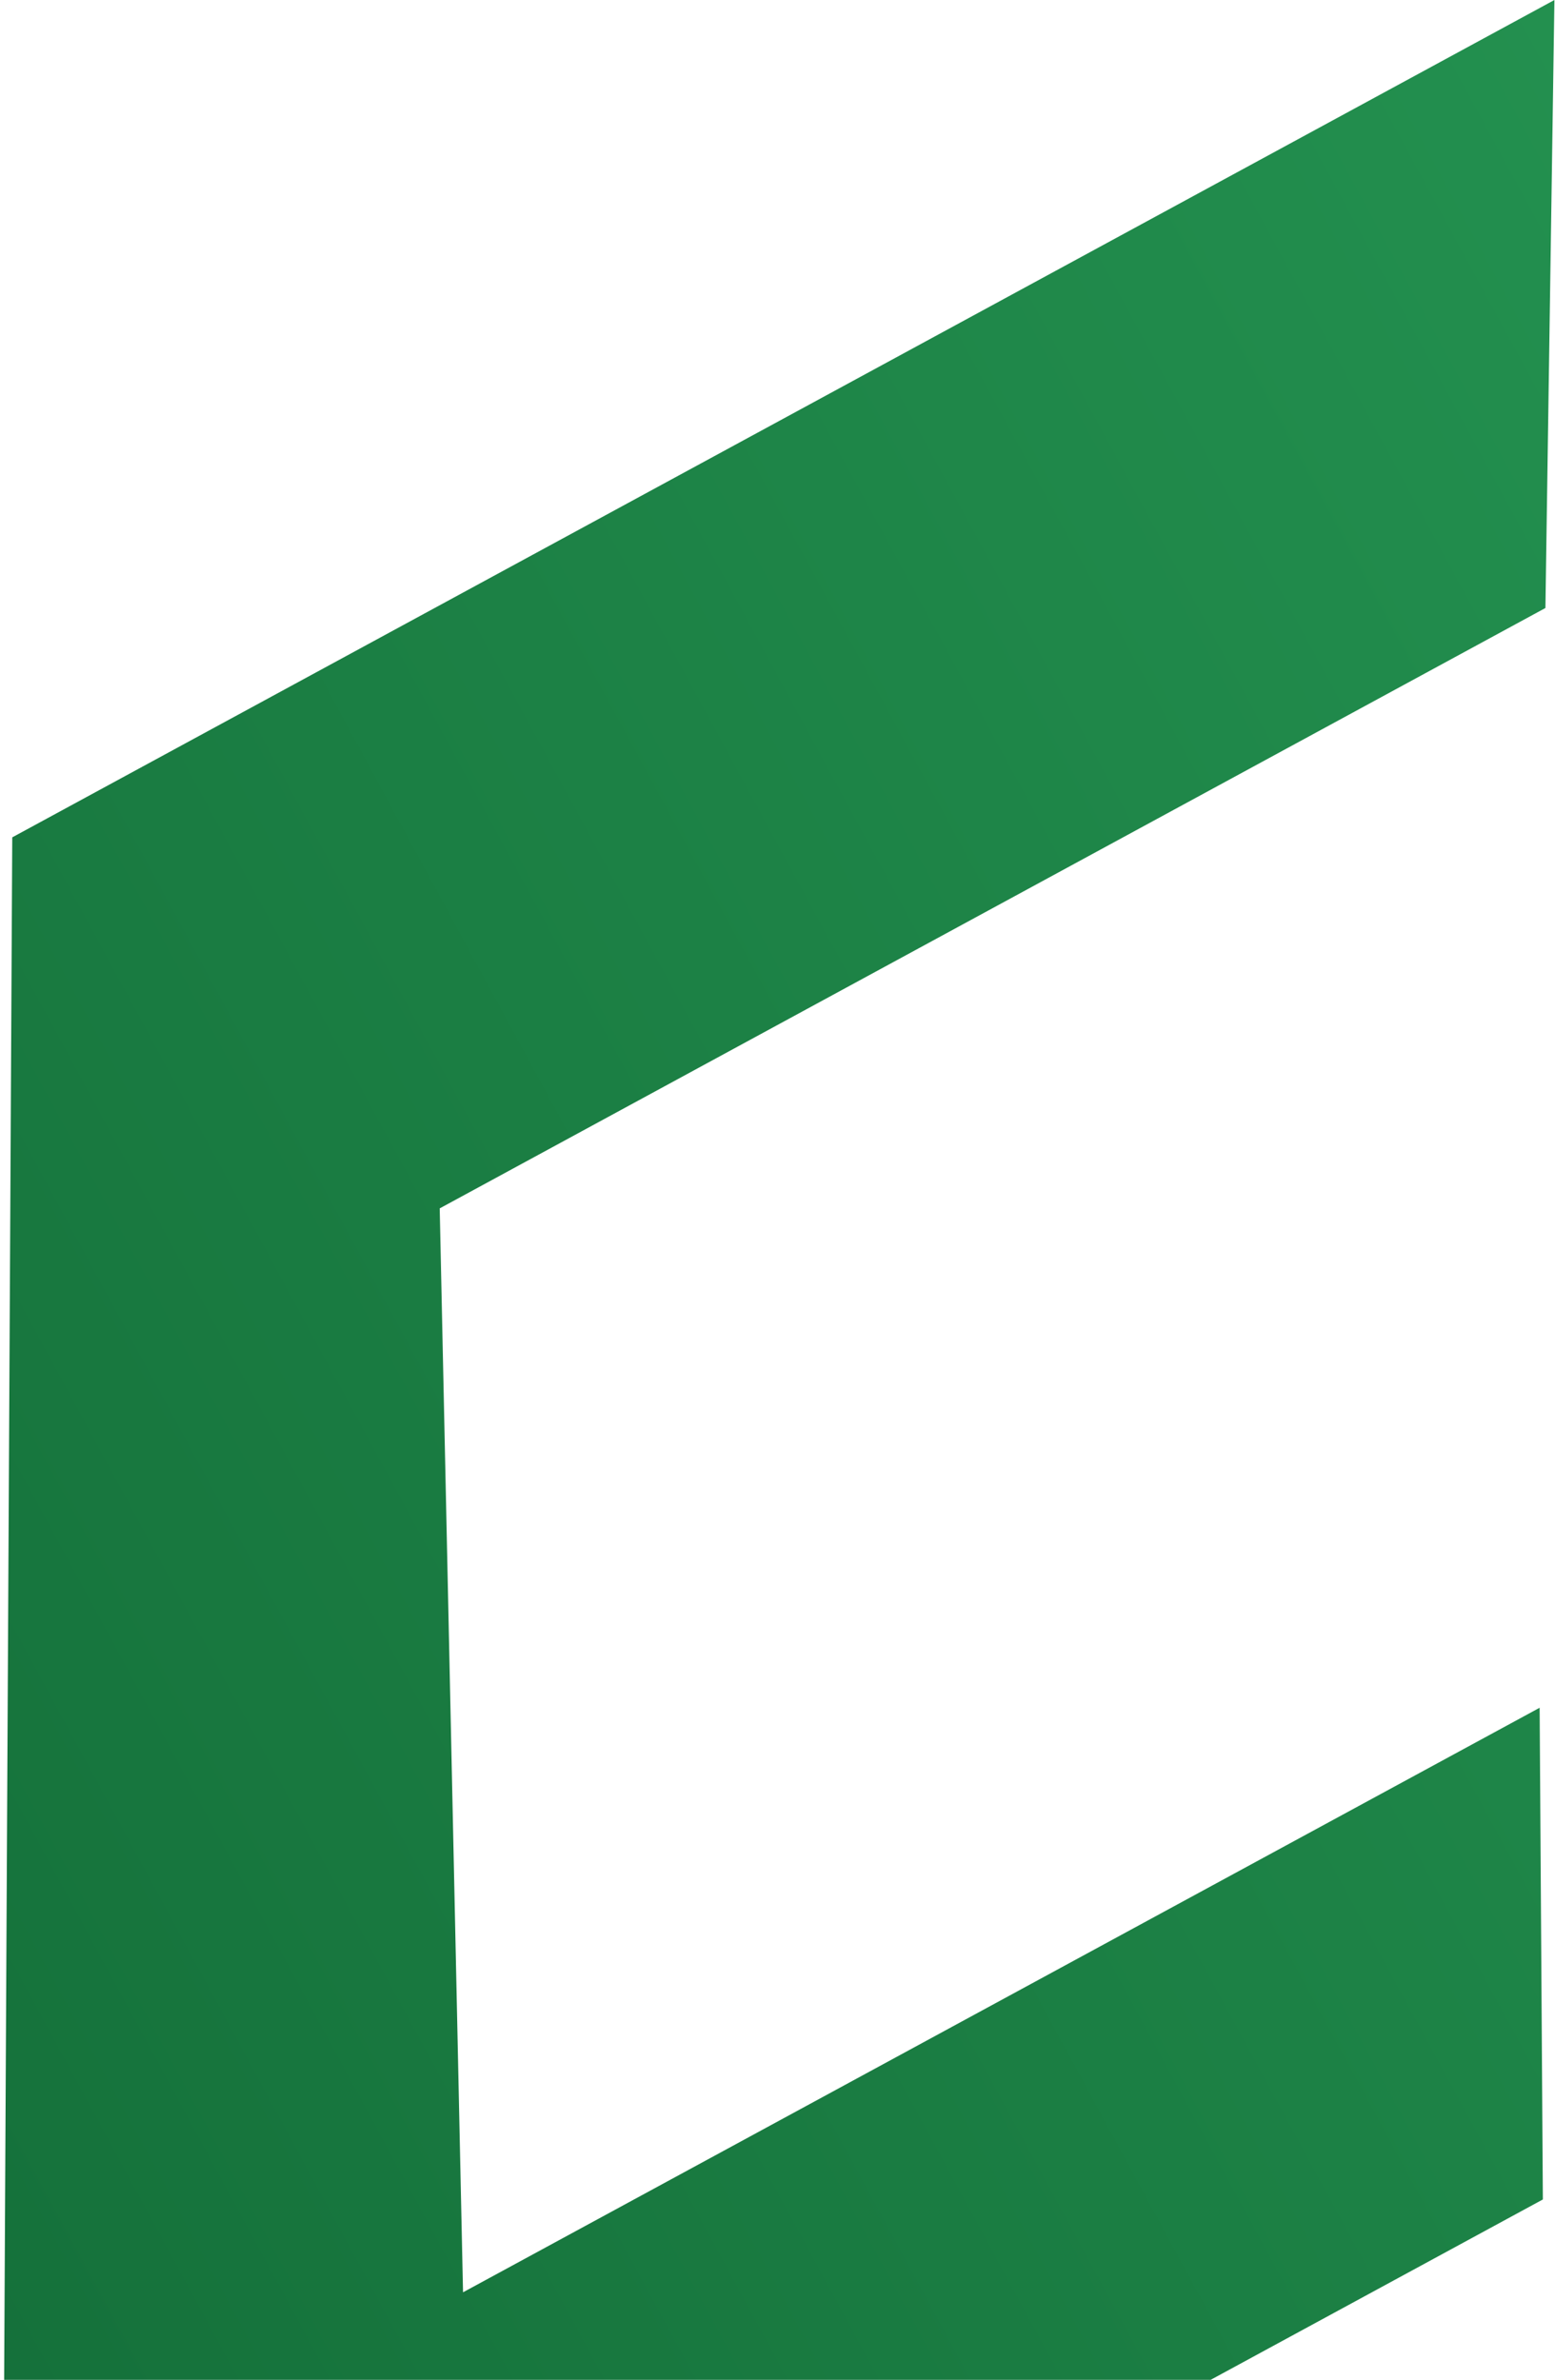 <?xml version="1.0" encoding="UTF-8"?> <svg xmlns="http://www.w3.org/2000/svg" width="330" height="505" viewBox="0 0 330 505" fill="none"> <path d="M2.6 177.685L329.875 -2.6435e-05L327.966 129.019L93.316 256.416L98.265 486.424L326.74 362.381L327.423 466.723L0.148 644.407L2.6 177.685Z" fill="url(#paint0_linear_549_350)"></path> <defs> <linearGradient id="paint0_linear_549_350" x1="-97.426" y1="464.687" x2="427.449" y2="179.721" gradientUnits="userSpaceOnUse"> <stop stop-color="#136D38"></stop> <stop offset="1" stop-color="#23904F"></stop> </linearGradient> </defs> </svg> 